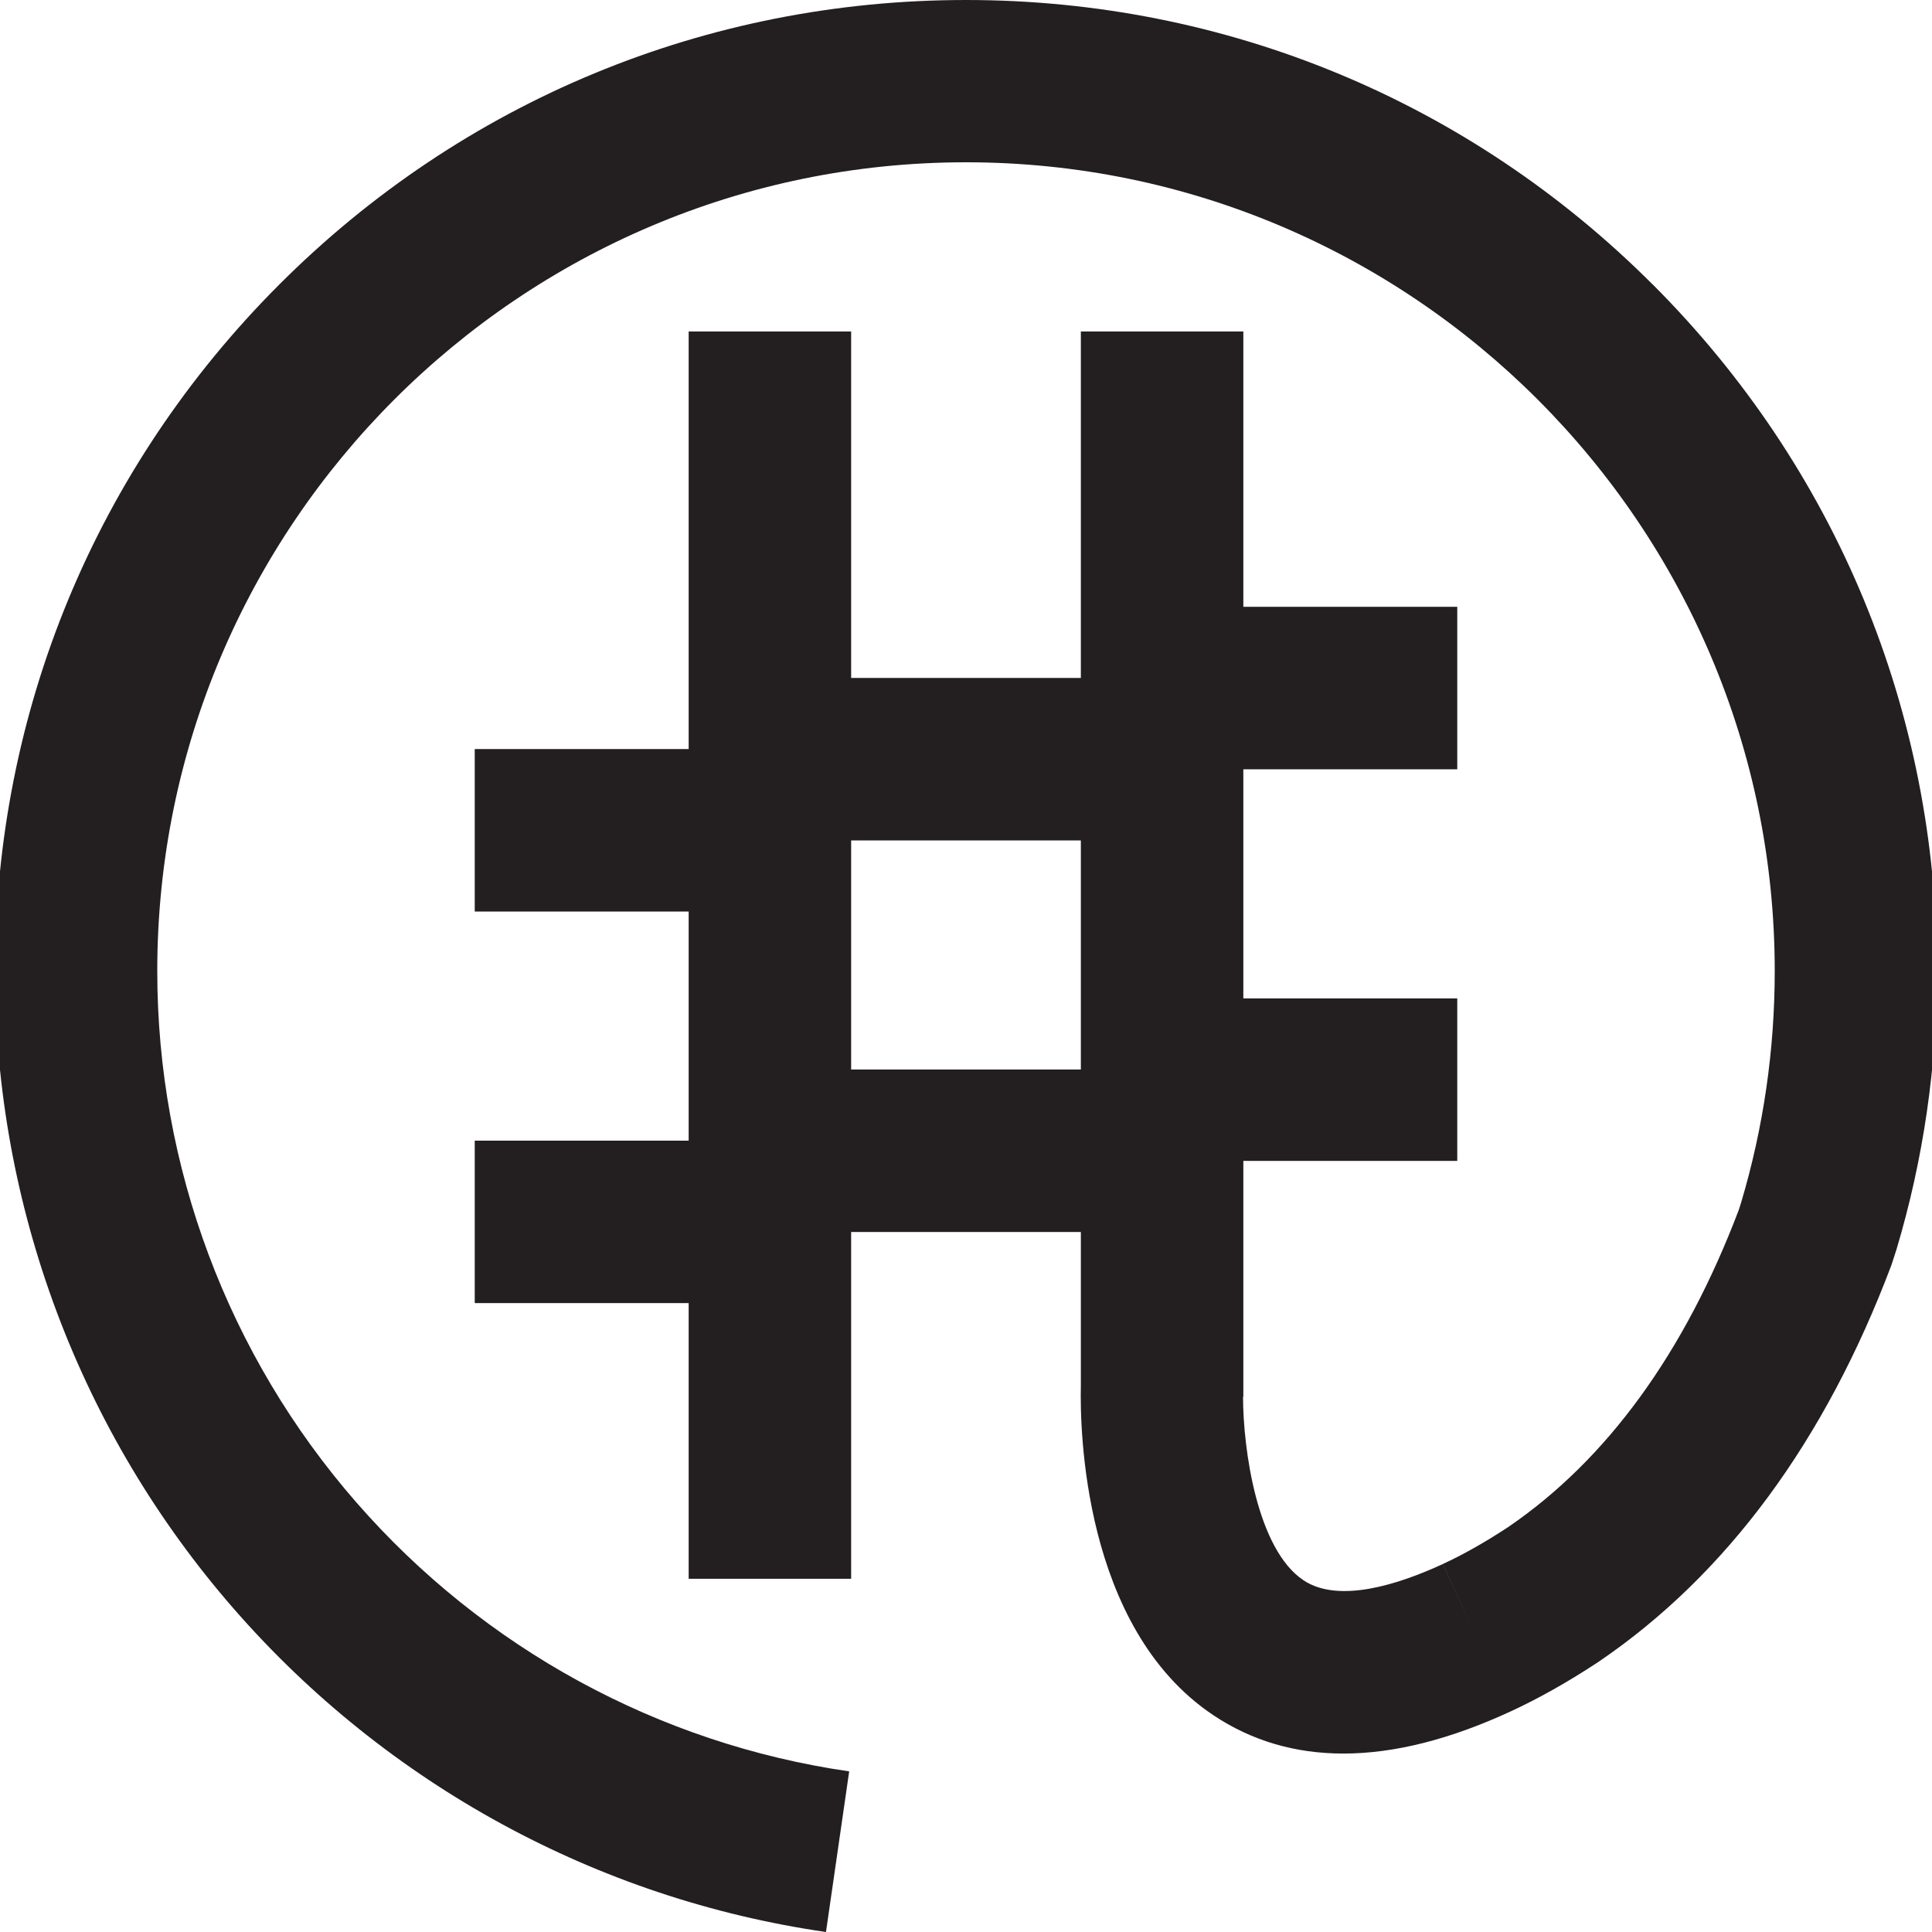 <?xml version="1.0" encoding="UTF-8"?>
<svg id="Layer_1" xmlns="http://www.w3.org/2000/svg" version="1.1" viewBox="0 0 80 80">
  <!-- Generator: Adobe Illustrator 29.5.1, SVG Export Plug-In . SVG Version: 2.1.0 Build 141)  -->
  <path d="M68.431,11.777C60.837,4.182,50.74,0,40,0S19.163,4.182,11.569,11.777-.208,29.468-.208,40.208c0,9.726,3.518,19.112,9.908,26.431,6.326,7.247,15.028,11.992,24.502,13.361l.961-6.651c-7.886-1.14-15.131-5.092-20.401-11.13-5.32-6.094-8.25-13.912-8.25-22.012C6.512,21.742,21.535,6.72,40,6.72c18.465,0,33.488,15.023,33.488,33.488,0,3.263-.468,6.487-1.39,9.581l-.096.303c-2.248,5.928-5.46,10.347-9.55,13.139l-.053.035c-.934.611-1.827,1.115-2.655,1.497l1.408,3.05-1.41-3.049c-1.824.843-4.304,1.644-5.764.674-1.927-1.281-2.502-5.418-2.507-7.6h.013v-9.768h8.858v-6.728h-8.858v-9.487h8.858v-6.728h-8.858v-11.401h-6.728v14.346h-9.512v-14.346h-6.728v17.291h-8.858v6.728h8.858v9.486h-8.858v6.728h8.858v11.415h6.728v-14.36h9.512v6.366c-.04,1.721.061,10.015,5.481,13.639,1.588,1.062,3.389,1.592,5.39,1.592,2.097,0,4.414-.583,6.934-1.749l0.0 0c1.126-.52,2.309-1.184,3.519-1.976l.13-.086c5.286-3.597,9.362-9.124,12.113-16.425l.207-.64c1.114-3.726,1.678-7.605,1.678-11.529,0-10.74-4.182-20.837-11.776-28.431ZM35.244,44.286v-9.486h9.512v9.486h-9.512Z" style="fill: #231f20;"/>
</svg>